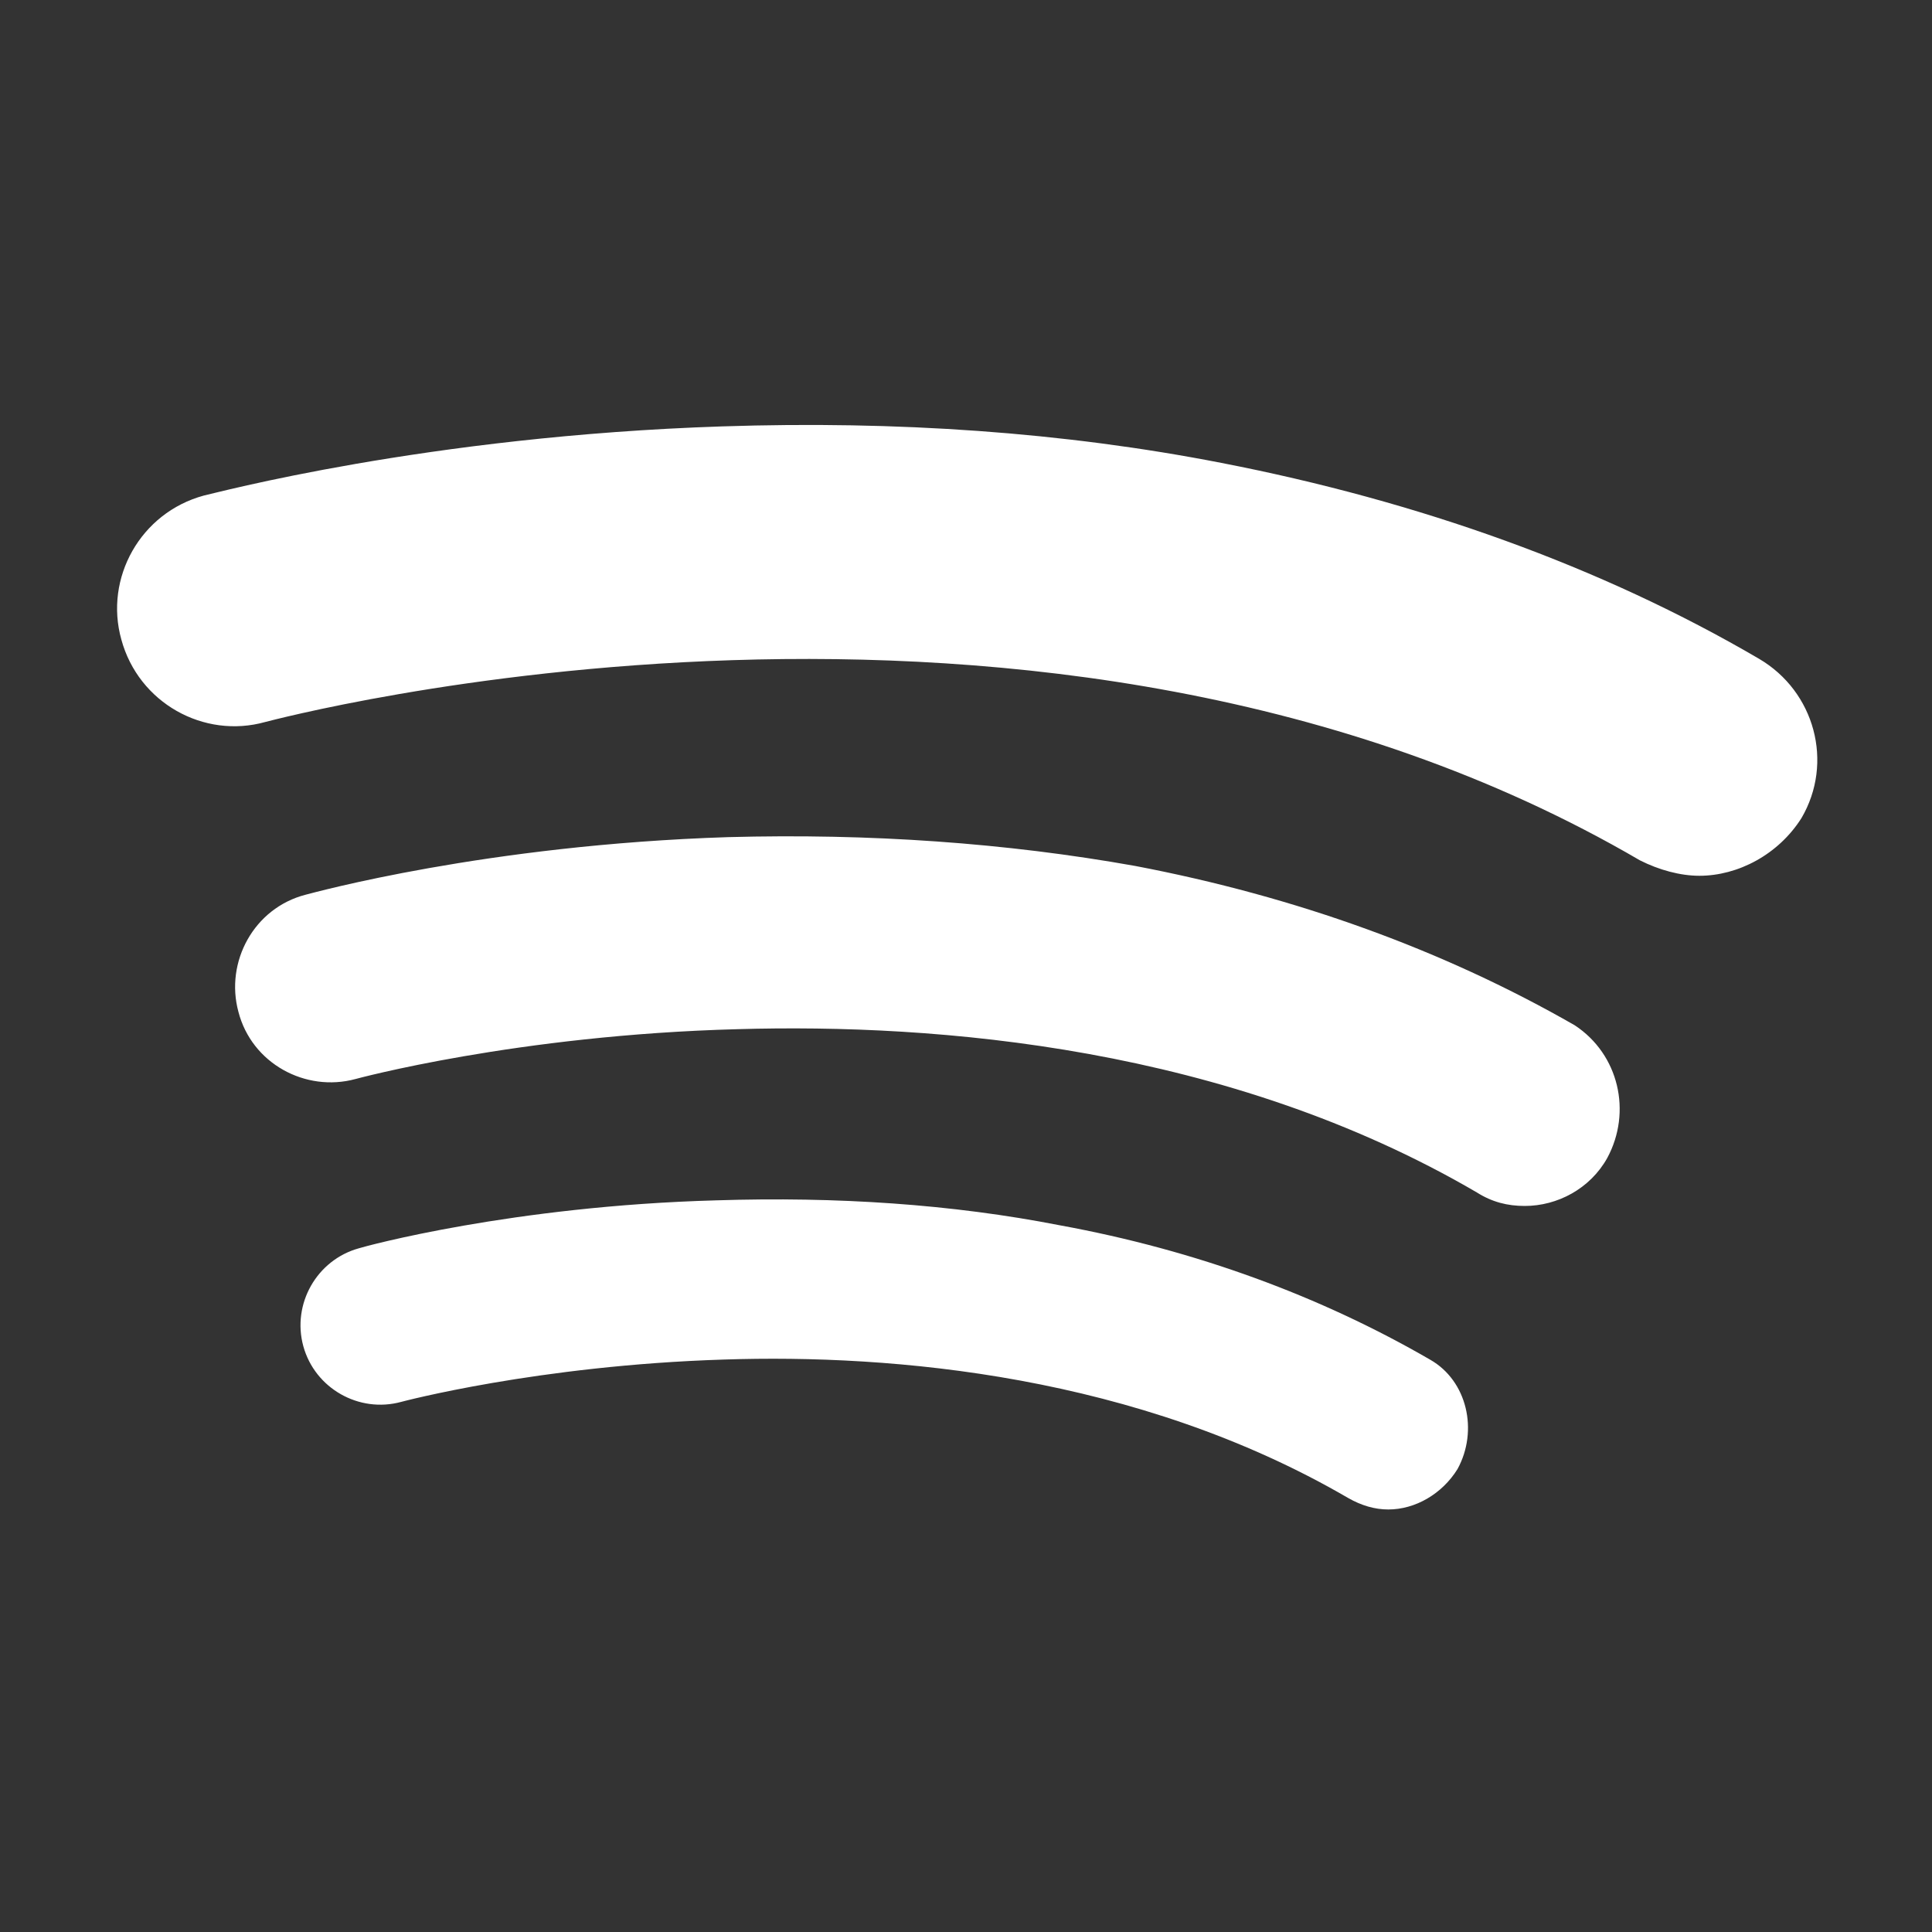 <?xml version="1.0" encoding="utf-8"?>
<!-- Generator: Adobe Illustrator 25.0.1, SVG Export Plug-In . SVG Version: 6.00 Build 0)  -->
<svg version="1.1" id="Layer_1" xmlns="http://www.w3.org/2000/svg" xmlns:xlink="http://www.w3.org/1999/xlink" x="0px" y="0px"
	 viewBox="0 0 100 100" style="enable-background:new 0 0 100 100;" xml:space="preserve">
<rect x="0" y="0" width="100" height="100" fill="#333333" stroke="none"/>
<style type="text/css">
	.st0{fill:#FFFFFF;}
</style>
<path class="st0" d="M75.44,76.04c-0.8,1.29-2.19,2.09-3.58,2.09c-0.7,0-1.39-0.2-2.09-0.6c-10.93-6.36-23.55-7.45-32.3-7.16
	c-9.64,0.3-16.7,2.19-16.7,2.19c-2.19,0.6-4.47-0.7-5.07-2.88c-0.6-2.19,0.7-4.47,2.88-5.07c0.3-0.1,7.95-2.19,18.48-2.48
	c6.26-0.2,12.22,0.2,17.79,1.29c7.06,1.29,13.52,3.68,19.18,6.96C75.94,71.47,76.53,74.05,75.44,76.04z M83.19,59.94
	c-0.89,1.59-2.58,2.48-4.27,2.48c-0.89,0-1.69-0.2-2.48-0.7c-12.92-7.55-27.92-8.75-38.26-8.45c-11.43,0.3-19.78,2.58-19.78,2.58
	c-2.58,0.7-5.37-0.8-6.06-3.48c-0.7-2.58,0.8-5.37,3.48-6.06c0.4-0.1,9.34-2.58,21.86-2.98c7.35-0.2,14.41,0.3,21.07,1.49
	c8.35,1.59,16,4.37,22.76,8.25C83.79,54.57,84.48,57.55,83.19,59.94z M87.96,45.33c-0.99,0-2.09-0.3-3.08-0.8
	c-30.81-17.99-70.76-7.25-71.15-7.16c-3.18,0.89-6.56-0.99-7.45-4.27c-0.89-3.18,0.99-6.56,4.27-7.45c0.5-0.1,11.53-3.08,26.83-3.58
	c9.04-0.3,17.69,0.3,25.84,1.89c10.24,1.99,19.68,5.37,27.83,10.14c2.88,1.69,3.88,5.37,2.19,8.25
	C92.04,44.24,89.95,45.33,87.96,45.33z"/>
</svg>
